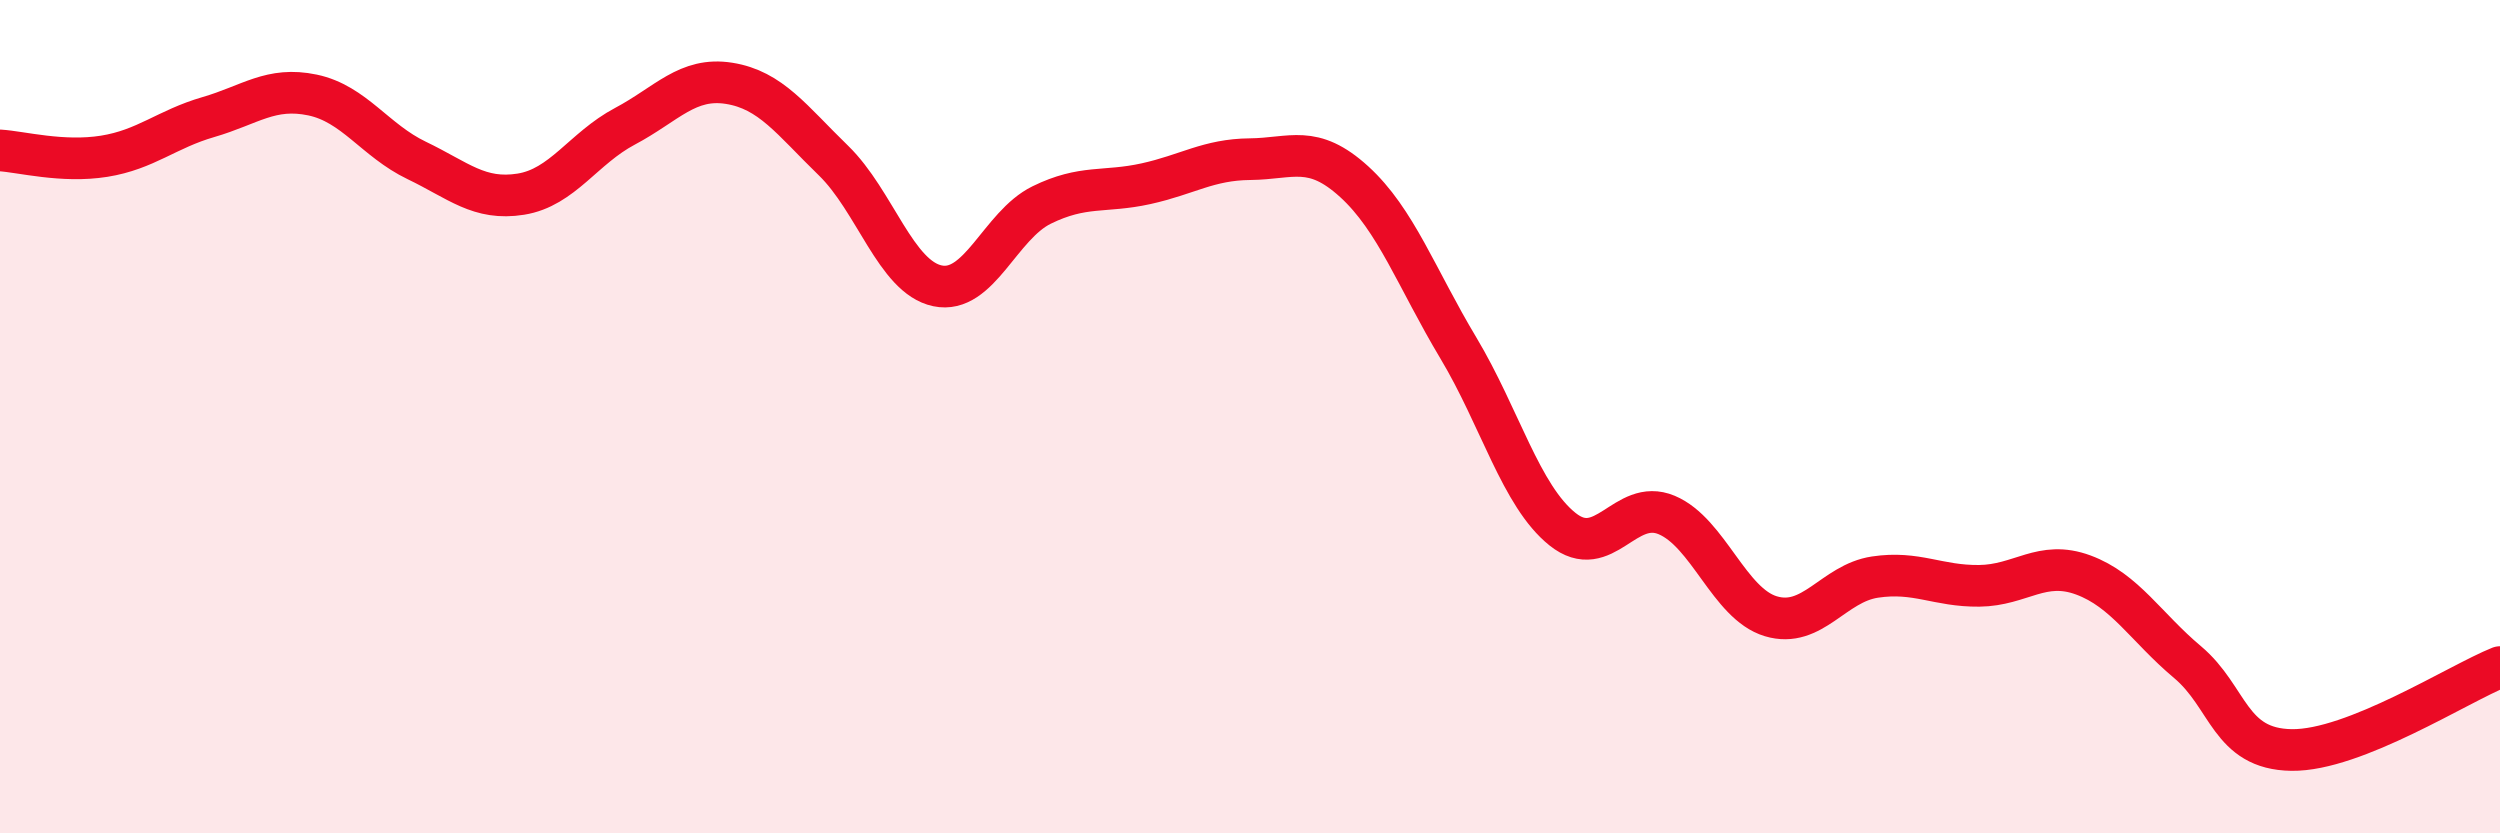 
    <svg width="60" height="20" viewBox="0 0 60 20" xmlns="http://www.w3.org/2000/svg">
      <path
        d="M 0,3.61 C 0.5,3.64 1.5,3.91 2.5,3.75 C 3.5,3.59 4,3.1 5,2.81 C 6,2.52 6.5,2.07 7.5,2.28 C 8.5,2.49 9,3.37 10,3.85 C 11,4.33 11.5,4.82 12.5,4.66 C 13.5,4.5 14,3.56 15,3.03 C 16,2.5 16.5,1.84 17.5,2 C 18.5,2.16 19,2.88 20,3.85 C 21,4.82 21.5,6.65 22.5,6.86 C 23.5,7.07 24,5.41 25,4.92 C 26,4.43 26.5,4.63 27.5,4.41 C 28.5,4.19 29,3.83 30,3.82 C 31,3.81 31.5,3.45 32.5,4.36 C 33.5,5.27 34,6.68 35,8.35 C 36,10.02 36.5,11.9 37.5,12.7 C 38.5,13.5 39,11.94 40,12.36 C 41,12.78 41.5,14.49 42.5,14.79 C 43.5,15.09 44,14 45,13.85 C 46,13.7 46.5,14.07 47.5,14.06 C 48.5,14.05 49,13.43 50,13.8 C 51,14.17 51.5,15.05 52.5,15.89 C 53.5,16.73 53.5,17.98 55,18 C 56.5,18.02 59,16.41 60,16.01L60 20L0 20Z"
        fill="#EB0A25"
        opacity="0.1"
        stroke-linecap="round"
        stroke-linejoin="round"
      />
      <path
        d="M 0,3.61 C 0.5,3.64 1.5,3.91 2.5,3.75 C 3.5,3.59 4,3.1 5,2.81 C 6,2.52 6.5,2.07 7.5,2.28 C 8.5,2.49 9,3.37 10,3.85 C 11,4.33 11.5,4.82 12.5,4.66 C 13.5,4.5 14,3.56 15,3.03 C 16,2.5 16.5,1.84 17.5,2 C 18.5,2.16 19,2.88 20,3.85 C 21,4.82 21.5,6.65 22.5,6.86 C 23.5,7.07 24,5.41 25,4.92 C 26,4.43 26.5,4.63 27.5,4.41 C 28.5,4.19 29,3.83 30,3.82 C 31,3.81 31.5,3.45 32.5,4.36 C 33.5,5.27 34,6.68 35,8.35 C 36,10.02 36.5,11.9 37.5,12.7 C 38.5,13.5 39,11.94 40,12.36 C 41,12.78 41.5,14.49 42.5,14.79 C 43.5,15.09 44,14 45,13.85 C 46,13.7 46.5,14.07 47.5,14.06 C 48.5,14.05 49,13.43 50,13.8 C 51,14.17 51.5,15.05 52.5,15.89 C 53.5,16.73 53.5,17.98 55,18 C 56.5,18.02 59,16.41 60,16.01"
        stroke="#EB0A25"
        stroke-width="1"
        fill="none"
        stroke-linecap="round"
        stroke-linejoin="round"
      />
    </svg>
  